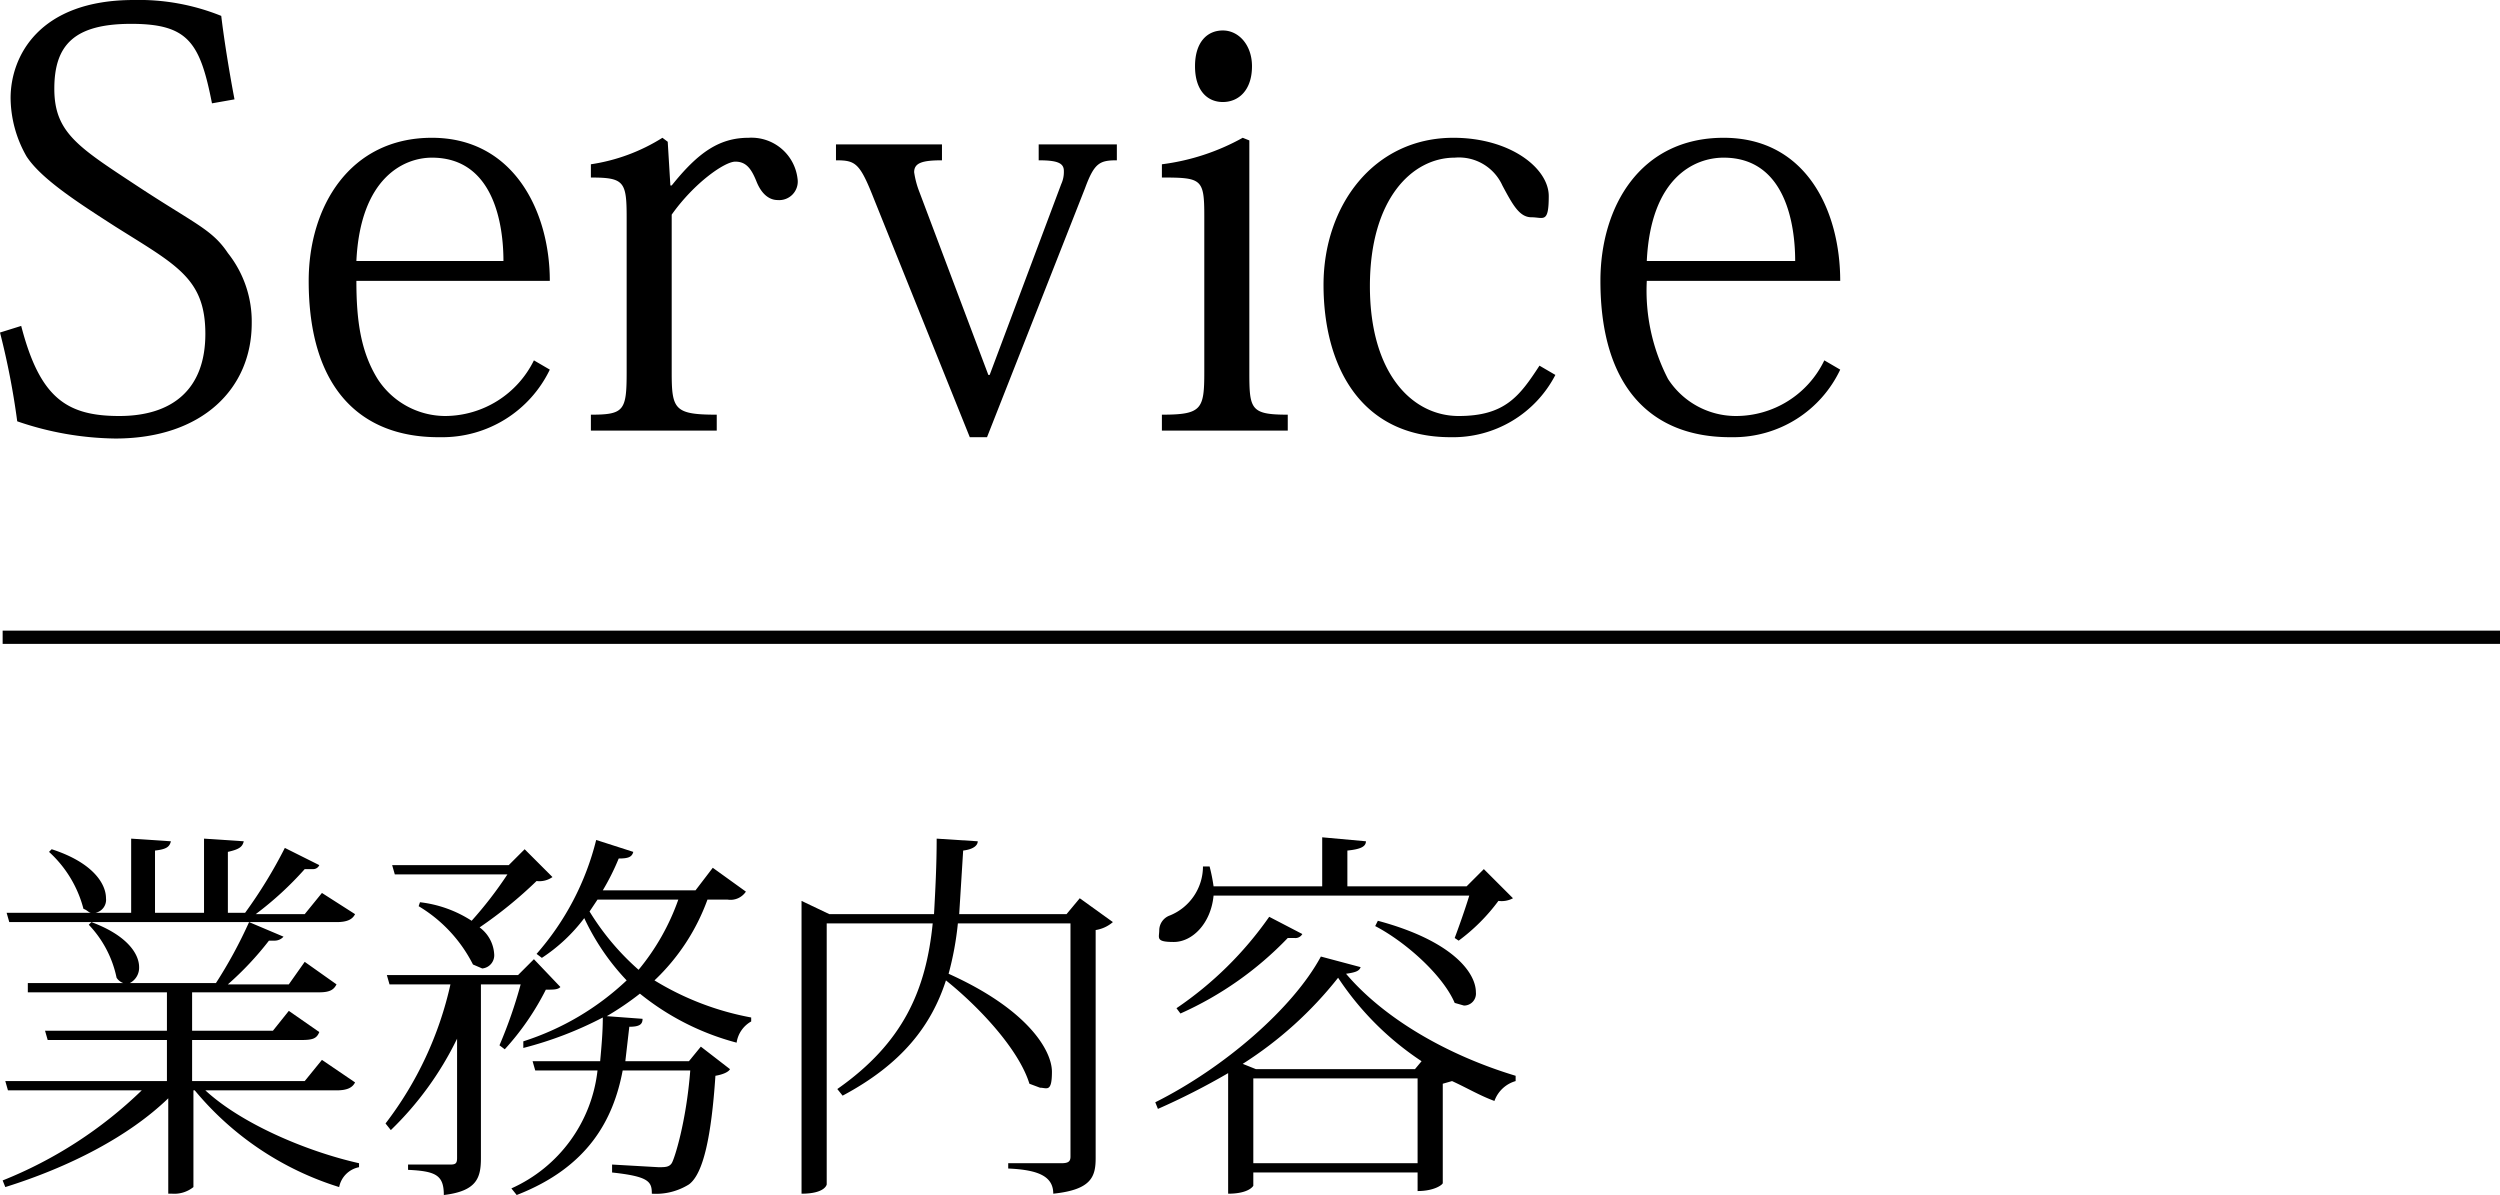 <svg xmlns="http://www.w3.org/2000/svg" width="188.7" height="90.2" viewBox="0 0 188.7 90.2"><defs><style>.cls-1{stroke:#000;stroke-miterlimit:10;}</style></defs><g id="レイヤー_2" data-name="レイヤー 2"><g id="レイヤー_1-2" data-name="レイヤー 1"><line class="cls-1" x1="0.2" y1="48.1" x2="188.7" y2="48.1"/><path d="M1.6,24.6C3,30,5,31.4,9,31.4s6.5-2,6.5-6.2S13.3,20,8.7,17.1C5.9,15.3,3.1,13.5,2,11.8A9,9,0,0,1,.8,7.4C.8,4.3,2.9,0,10.1,0a16.6,16.6,0,0,1,6.6,1.2c.2,1.7.6,4.2,1,6.3L16,7.8c-.9-4.6-1.8-6-6.1-6S4.1,3.4,4.1,6.7s1.8,4.4,6.2,7.3,5.7,3.3,6.9,5.1A8.3,8.3,0,0,1,19,24.4c0,4.9-3.7,8.7-10.3,8.7a23.5,23.5,0,0,1-7.4-1.3A57.1,57.1,0,0,0,0,25.1Z"/><path d="M33.1,33c-5.9,0-9.8-3.7-9.8-11.8,0-5.6,3.1-10.8,9.3-10.8s8.9,5.6,8.9,10.8H26.9c0,2.9.3,5.3,1.6,7.4a6.1,6.1,0,0,0,5.1,2.8,7.5,7.5,0,0,0,6.7-4.2l1.2.7A9,9,0,0,1,33.3,33ZM38,19.7c0-2.7-.7-7.8-5.4-7.8-2.1,0-5.4,1.5-5.7,7.8Z"/><path d="M50.6,14h.1c2-2.5,3.6-3.6,5.8-3.6a3.5,3.5,0,0,1,3.7,3.1,1.4,1.4,0,0,1-1.5,1.6c-.6,0-1.2-.4-1.6-1.4s-.8-1.5-1.6-1.5-3.1,1.6-4.8,4V28.1c0,2.8.2,3.2,3.4,3.2v1.2H44.6V31.3c2.5,0,2.7-.3,2.7-3.2V16.4c0-2.7-.2-3-2.7-3v-1a14,14,0,0,0,5.4-2l.4.3Z"/><path d="M74.5,33H73.2L66,15.1c-1.1-2.8-1.4-3-2.9-3V10.9h8v1.2c-1.5,0-2.1.2-2.1.9a6.8,6.8,0,0,0,.4,1.5l5.2,13.8h.1l5.4-14.4a2.2,2.2,0,0,0,.2-1c0-.6-.5-.8-1.9-.8V10.9h5.9v1.2c-1.3,0-1.7.2-2.4,2.1Z"/><path d="M94.3,10.6V28.1c0,2.8.1,3.2,2.9,3.2v1.2H87.7V31.3c3,0,3.2-.4,3.2-3.2V16.3c0-2.8-.2-2.9-3.2-2.9v-1a16.9,16.9,0,0,0,6.1-2ZM94.5,5c0,1.8-1,2.7-2.2,2.7S90.2,6.8,90.2,5s.9-2.7,2.1-2.7S94.5,3.4,94.5,5Z"/><path d="M117.4,28.3a8.7,8.7,0,0,1-7.9,4.7c-6.9,0-9.6-5.5-9.6-11.5s3.8-11.1,9.8-11.1c4.3,0,7.2,2.3,7.2,4.4s-.4,1.6-1.3,1.6-1.4-.9-2.2-2.4a3.6,3.6,0,0,0-3.6-2.1c-3.2,0-6.4,3.1-6.4,9.7s3.2,9.8,6.7,9.8,4.6-1.5,6.1-3.8Z"/><path d="M130.6,33c-5.9,0-9.8-3.7-9.8-11.8,0-5.6,3-10.8,9.3-10.8s8.8,5.6,8.8,10.8H124.3a14.5,14.5,0,0,0,1.6,7.4,6.1,6.1,0,0,0,5.1,2.8,7.4,7.4,0,0,0,6.7-4.2l1.2.7a8.9,8.9,0,0,1-8.1,5.1Zm4.9-13.3c0-2.7-.7-7.8-5.4-7.8-2.2,0-5.5,1.5-5.8,7.8Z"/><path d="M26.8,81.7c-.2.4-.6.6-1.4.6H15.5c2.7,2.5,7.6,4.6,11.6,5.5v.3a1.9,1.9,0,0,0-1.5,1.5,23,23,0,0,1-10.9-7.3h-.1v7.3a2.3,2.3,0,0,1-1.6.5h-.3V82.9c-3,2.9-7.5,5.2-12.3,6.7l-.2-.5a32.3,32.3,0,0,0,10.5-6.8H.6l-.2-.7H12.6V78.5h-9l-.2-.7h9.2V74.9H2.1v-.7H9.3a1,1,0,0,1-.5-.4,8.2,8.2,0,0,0-2.1-4l.2-.2c2.7,1,3.6,2.4,3.6,3.4a1.3,1.3,0,0,1-.7,1.2h6.5a34.7,34.7,0,0,0,2.5-4.6l2.6,1.1a.9.9,0,0,1-.7.3h-.4a23.4,23.4,0,0,1-3.1,3.3h4.6L23,72.6l2.4,1.7c-.2.4-.5.6-1.3.6H14.5v2.9h6.1l1.2-1.5,2.3,1.6c-.2.5-.5.6-1.4.6H14.5v3.1H23L24.3,80Zm0-12.7c-.2.4-.6.6-1.4.6H.7l-.2-.7H6.9c-.2,0-.3-.2-.6-.3a8.8,8.8,0,0,0-2.6-4.3l.2-.2C7,65.1,8,66.7,8,67.8a1,1,0,0,1-.8,1.1H9.9V63.3l3,.2c-.1.4-.3.6-1.2.7v4.7h3.7V63.3l3,.2c-.1.4-.3.6-1.2.8v4.6h1.3a35.8,35.8,0,0,0,3-4.9l2.6,1.3a.5.5,0,0,1-.5.3H23a24.9,24.9,0,0,1-3.7,3.4H23l1.3-1.6Z"/><path d="M40.3,72.4l2,2.1c-.2.2-.5.2-1.1.2a20,20,0,0,1-3.1,4.5l-.4-.3a35,35,0,0,0,1.6-4.6h-3V87.4c0,1.5-.3,2.5-2.8,2.8,0-1.5-.6-1.8-2.7-1.9v-.4H34c.4,0,.5-.1.5-.5v-9a24.4,24.4,0,0,1-5,6.9l-.4-.5A26.8,26.8,0,0,0,34,74.3H29.4l-.2-.7h9.9Zm-8.6-4.3a9.1,9.1,0,0,1,3.9,1.4A29.7,29.7,0,0,0,38.3,66H29.8l-.2-.7h8.8l1.2-1.2,2.1,2.1a1.7,1.7,0,0,1-1.2.3A32.4,32.4,0,0,1,36.2,70a2.7,2.7,0,0,1,1.1,2,1,1,0,0,1-.9,1.1l-.7-.3a10.8,10.8,0,0,0-4.1-4.4Zm24.6-.8a1.4,1.4,0,0,1-1.4.6H53.4a15.8,15.8,0,0,1-4,6.1,21.4,21.4,0,0,0,7.3,2.8v.3a2.2,2.2,0,0,0-1.1,1.6A19.5,19.5,0,0,1,48.3,75a22,22,0,0,1-2.5,1.7l2.7.2c0,.4-.2.6-1,.6l-.3,2.6H52l.9-1.1,2.2,1.7c-.1.2-.5.4-1.1.5-.3,4.5-.9,7.4-2,8.2a4.7,4.7,0,0,1-2.8.7c0-.9-.2-1.3-3-1.6v-.6l3.5.2c.5,0,.8,0,1-.3s1.1-3.1,1.4-7H47c-.7,3.7-2.6,7.3-8,9.4l-.4-.5a11.1,11.1,0,0,0,6.5-8.9H40.4l-.2-.7h5.1c.1-1.1.2-2.2.2-3.3a27.8,27.8,0,0,1-6,2.3v-.5A20.4,20.4,0,0,0,47.3,74a17.7,17.7,0,0,1-3.2-4.7,12.7,12.7,0,0,1-3.2,3l-.4-.3A20.5,20.5,0,0,0,45,63.4l2.8.9c-.1.4-.4.5-1.1.5a17.9,17.9,0,0,1-1.2,2.4h7l1.3-1.7Zm-11.2.6-.6.9a19.2,19.2,0,0,0,3.7,4.4,17.3,17.3,0,0,0,3-5.3Z"/><path d="M81.5,67.8,84,69.6a2.6,2.6,0,0,1-1.3.6V87.4c0,1.4-.3,2.4-3.2,2.7,0-1.3-1.1-1.8-3.4-1.9v-.4h4c.5,0,.7-.1.7-.5V69.7H72.3a23.2,23.2,0,0,1-.7,3.8c6,2.7,7.8,5.8,7.8,7.4s-.4,1.2-.9,1.2l-.8-.3c-.8-2.6-3.8-5.8-6.3-7.8-1.1,3.4-3.3,6.3-7.8,8.7l-.4-.5c5-3.5,6.7-7.5,7.2-12.5h-8V89.4s-.1.7-1.9.7V68l2.1,1h7.9c.1-1.8.2-3.7.2-5.7l3.1.2c0,.3-.3.6-1.1.7L72.4,69h8.1Z"/><path d="M87.2,83.2c5.2-2.6,10.4-7.1,12.5-11l3,.8c-.1.3-.4.4-1.1.5,2.8,3.3,7.5,6.1,12.8,7.7v.4a2.4,2.4,0,0,0-1.6,1.5c-1.1-.4-2.1-1-3.2-1.5l-.7.2v7.5c0,.1-.6.6-1.9.6V88.5H94.6v1s-.3.6-1.9.6V81a52.8,52.8,0,0,1-5.3,2.7Zm22.6-12.4c.3-.8.8-2.2,1.1-3.2H91.6c-.2,2.1-1.6,3.5-3,3.5s-1.1-.3-1.1-.9a1.2,1.2,0,0,1,.8-1.1,4,4,0,0,0,2.5-3.7h.5a13.1,13.1,0,0,1,.3,1.5h8.2V63.2l3.3.3c0,.4-.4.6-1.4.7v2.7h9l1.3-1.3,2.2,2.2a1.8,1.8,0,0,1-1.1.2,14.2,14.2,0,0,1-3,3Zm-11.5-.3a.6.6,0,0,1-.6.3h-.5a25.8,25.8,0,0,1-8.1,5.7l-.3-.4a27,27,0,0,0,7-6.9Zm8.5,10.2.5-.6a22.2,22.2,0,0,1-6.3-6.3,28.9,28.9,0,0,1-7.2,6.5l1,.4ZM94.6,87.8H107V81.4H94.6ZM104,69.5c5.6,1.5,7.4,3.9,7.4,5.4a.9.9,0,0,1-.9,1l-.7-.2c-.9-2.1-3.7-4.6-6-5.8Z"/></g></g></svg>